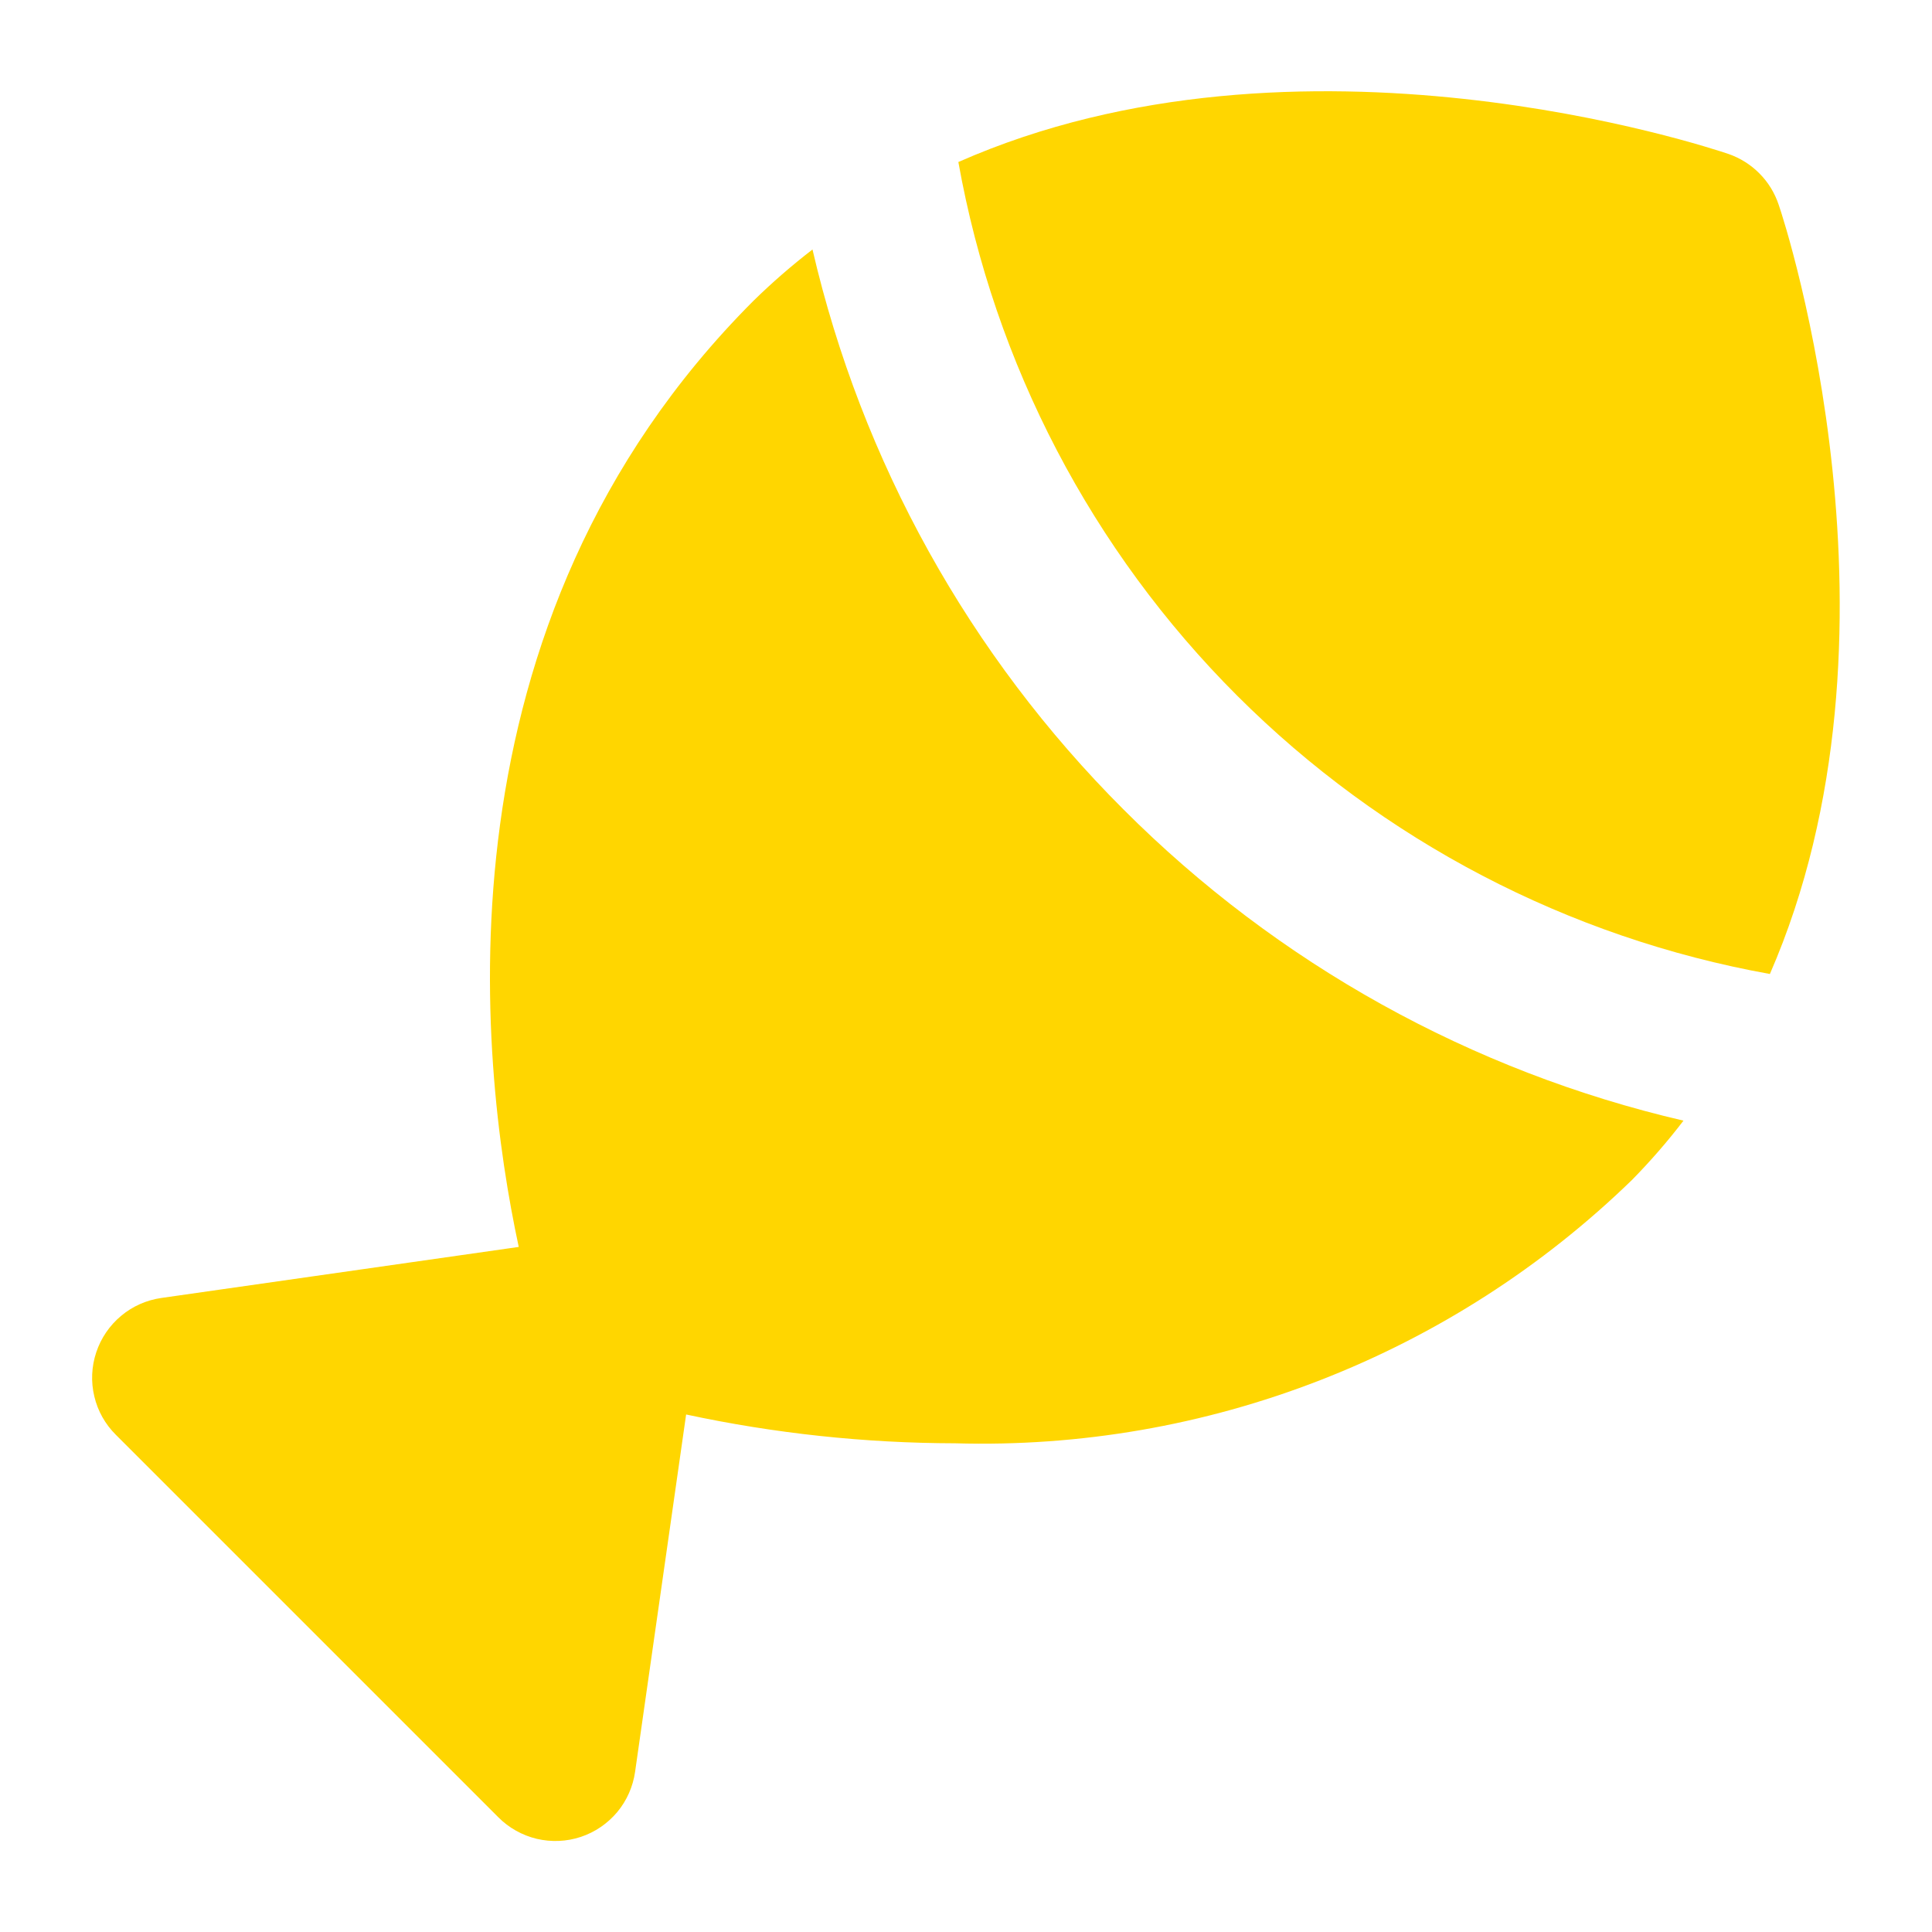 <svg width="22" height="22" viewBox="0 0 22 22" fill="none" xmlns="http://www.w3.org/2000/svg">
<path d="M14.088 7.922C15.74 9.572 17.856 10.678 20.154 11.091C21.838 7.228 20.337 2.567 20.254 2.331C20.209 2.197 20.135 2.075 20.035 1.975C19.936 1.875 19.815 1.799 19.682 1.753C19.445 1.673 14.798 0.13 10.913 1.845C11.325 4.148 12.433 6.269 14.088 7.922Z" fill="#FFD600"/>
<path d="M12.793 9.217C11.039 7.465 9.812 5.256 9.252 2.841C9.016 3.023 8.79 3.219 8.577 3.428C4.91 7.101 5.447 12.06 5.907 14.199L1.838 14.78C1.669 14.804 1.51 14.874 1.379 14.984C1.248 15.093 1.15 15.237 1.096 15.399C1.042 15.561 1.034 15.735 1.074 15.901C1.113 16.067 1.198 16.218 1.32 16.339L5.674 20.693C5.794 20.814 5.946 20.899 6.112 20.939C6.278 20.978 6.452 20.971 6.614 20.917C6.776 20.863 6.919 20.765 7.029 20.634C7.138 20.503 7.208 20.344 7.232 20.175L7.813 16.107C8.82 16.323 9.846 16.433 10.875 16.435C12.295 16.476 13.709 16.232 15.034 15.716C16.358 15.201 17.565 14.426 18.584 13.436C18.793 13.223 18.989 12.998 19.17 12.761C16.754 12.2 14.545 10.972 12.793 9.217Z" fill="#FFD600"/>
</svg>
